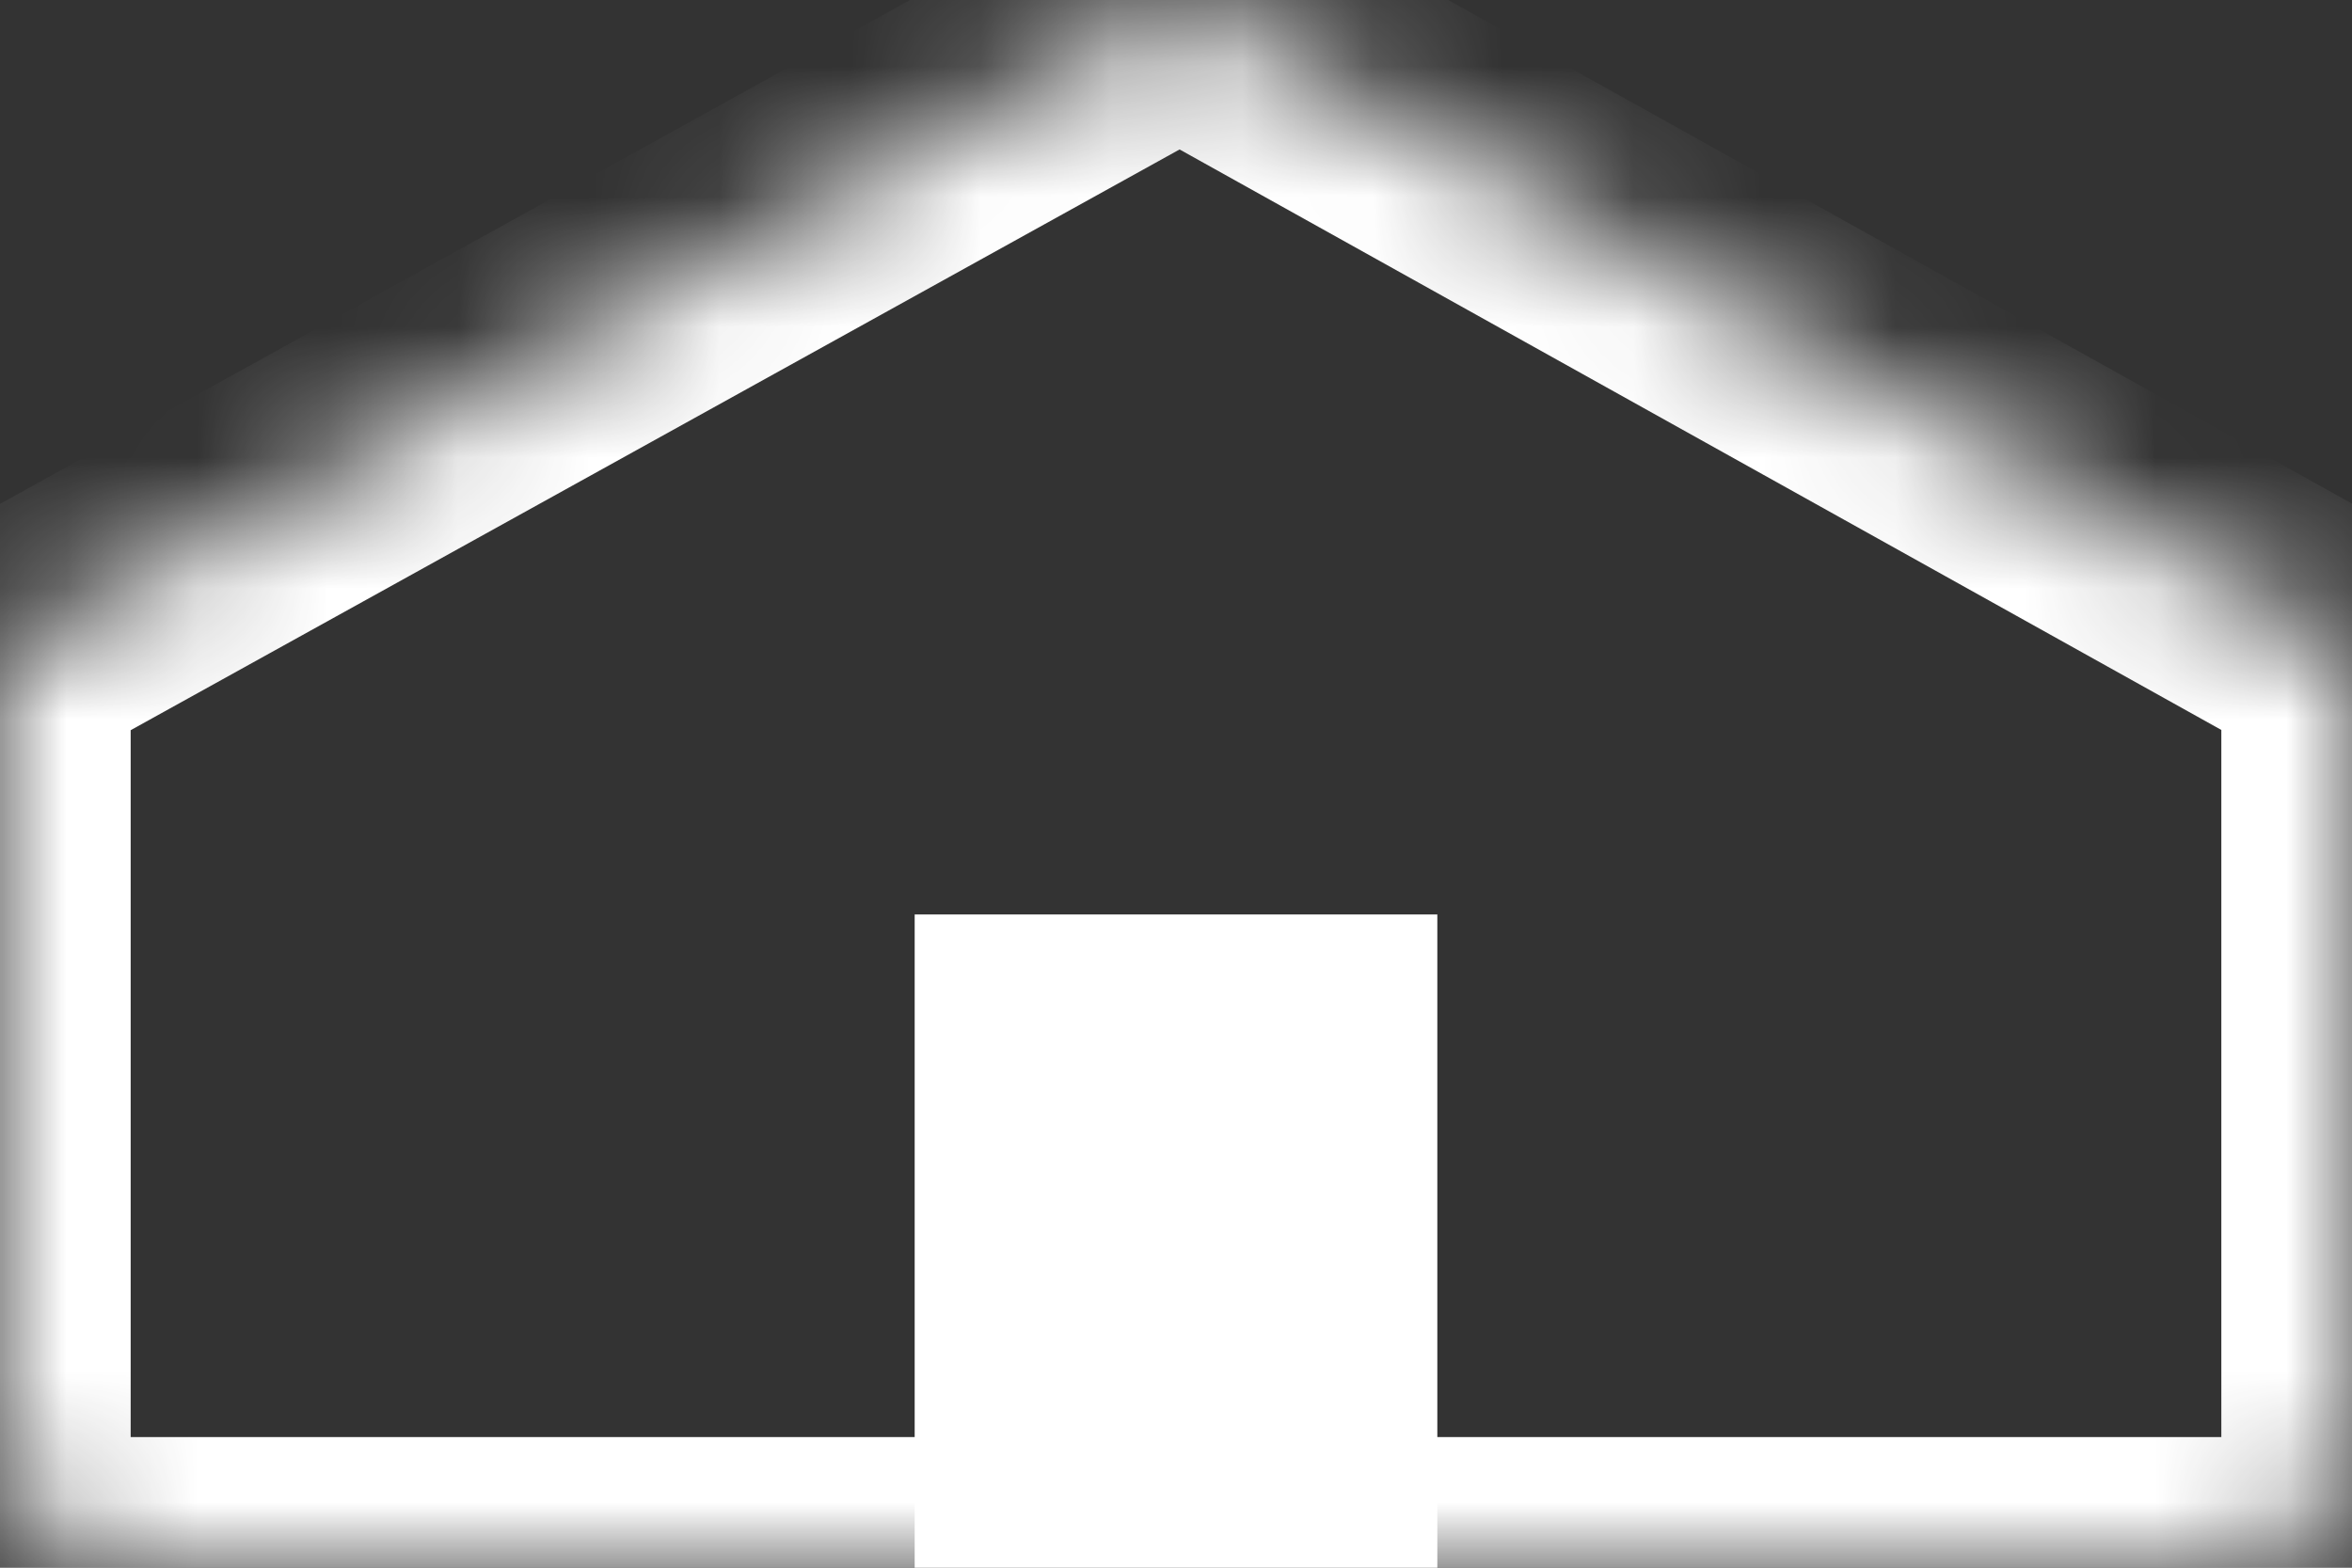<?xml version="1.0" encoding="UTF-8"?>
<svg width="18px" height="12px" viewBox="0 0 18 12" version="1.1" xmlns="http://www.w3.org/2000/svg" xmlns:xlink="http://www.w3.org/1999/xlink">
    <rect x="0" y="0" width="18" height="12" fill="#333333" stroke="none"/>
    <!-- Generator: Sketch 42 (36781) - http://www.bohemiancoding.com/sketch -->
    <title>icon-home</title>
    <defs>
        <path d="M0,5 L9.029,0 L18,5 L18,10.997 C18,11.551 17.555,12 17.007,12 L0.993,12 C0.445,12 0,11.562 0,10.997 L0,5 Z" id="path-1"></path>
        <mask id="mask-2" maskContentUnits="userSpaceOnUse" maskUnits="objectBoundingBox" x="0" y="0" width="18" height="12" fill="white">
            <use xlink:href="#path-1"></use>
        </mask>
    </defs>
    <g id="Page-1" stroke="none" stroke-width="1" fill="none" fill-rule="evenodd">
        <g id="Artboard-1-Copy-21" transform="translate(-66, -173)">
            <g id="icon-home" transform="translate(66, 173)">
                <use id="Rectangle" stroke="#FFFFFF" mask="url(#mask-2)" stroke-width="2" xlink:href="#path-1"></use>
                <rect id="Rectangle-2" fill="#FFFFFF" x="7" y="7" width="4" height="5"></rect>
            </g>
        </g>
    </g>
</svg>